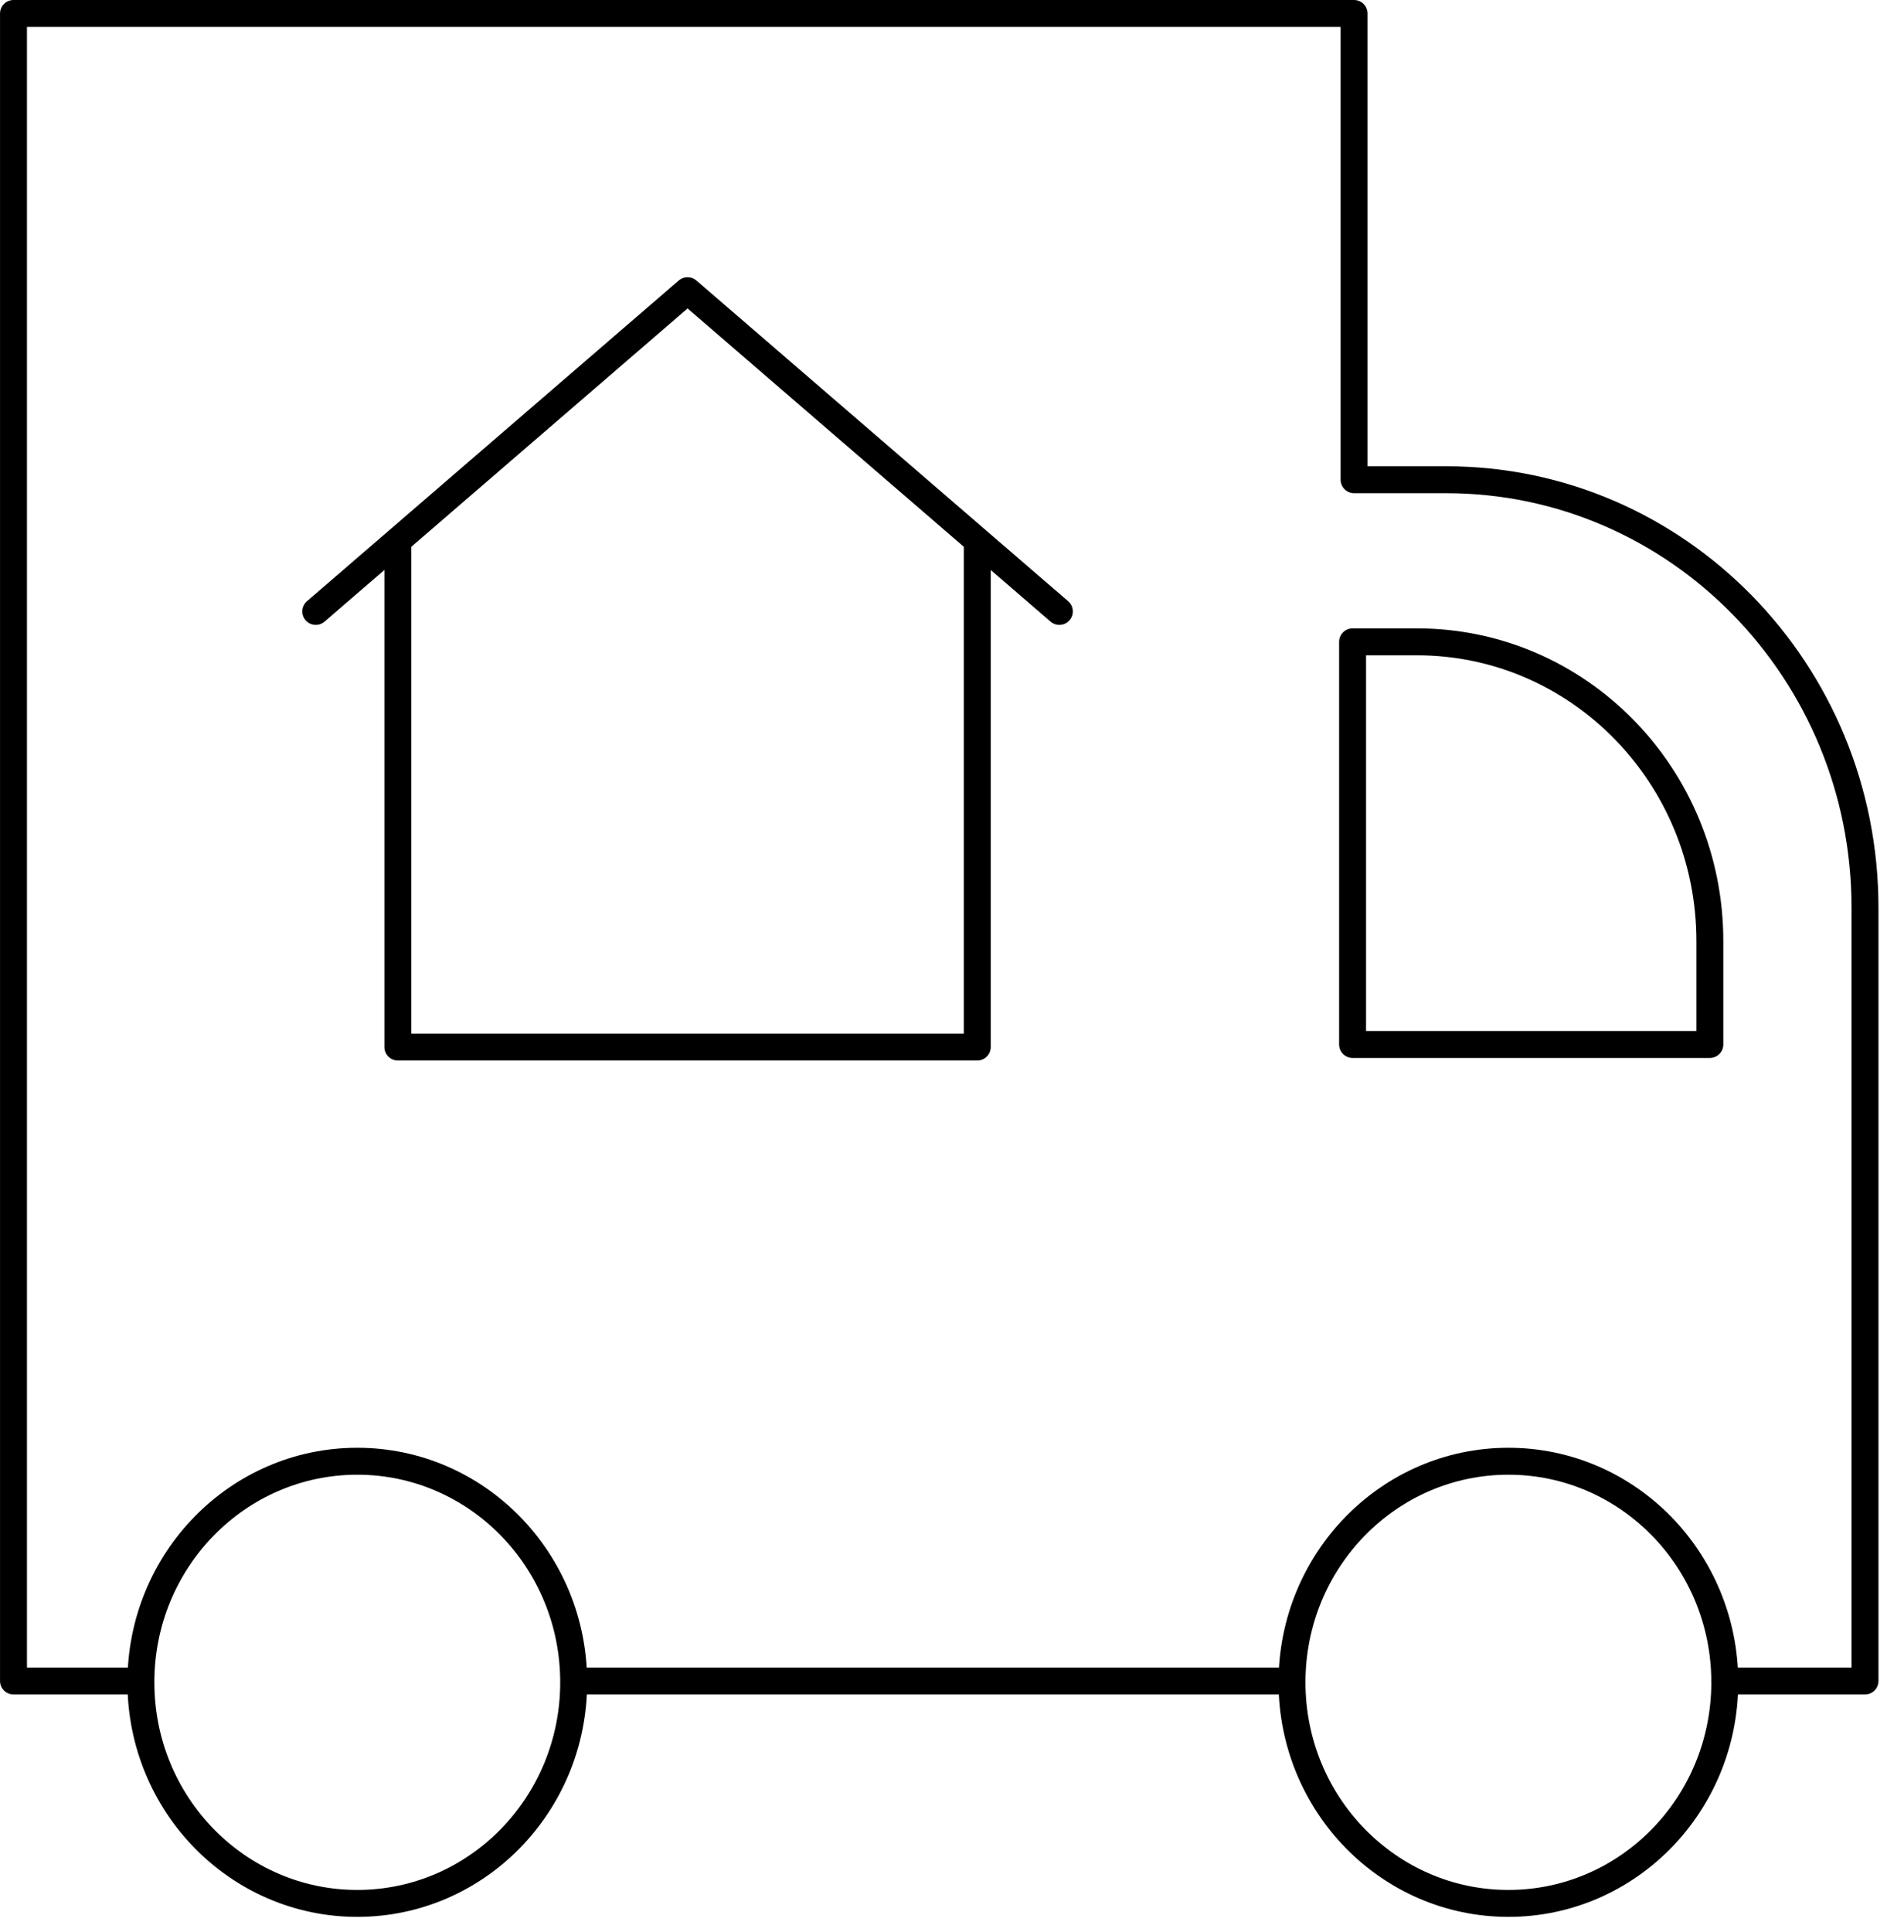 <svg width="70" height="71" viewBox="0 0 70 71" fill="none" xmlns="http://www.w3.org/2000/svg">
<path d="M5.178 61.783H0.496V0.495H49.782V17.632H53.168C61.673 17.632 68.566 24.675 68.566 33.36V61.783H63.407M47.499 61.783H21.09M38.947 22.472L25.278 10.683L11.609 22.472M35.929 19.966V38.483H14.627V19.966M49.727 38.389H62.862V34.588C62.862 28.514 58.04 23.59 52.096 23.59H49.727V38.389ZM63.411 61.831C63.411 66.319 59.85 69.957 55.456 69.957C51.062 69.957 47.5 66.319 47.5 61.831C47.5 57.344 51.062 53.706 55.456 53.706C59.85 53.706 63.411 57.344 63.411 61.831ZM5.18 61.831C5.18 57.343 8.742 53.706 13.136 53.706C17.529 53.706 21.091 57.343 21.091 61.831C21.091 66.32 17.529 69.957 13.136 69.957C8.742 69.957 5.18 66.32 5.18 61.831Z" stroke="black" stroke-width="0.99" stroke-linecap="round" stroke-linejoin="round"/>
</svg>
